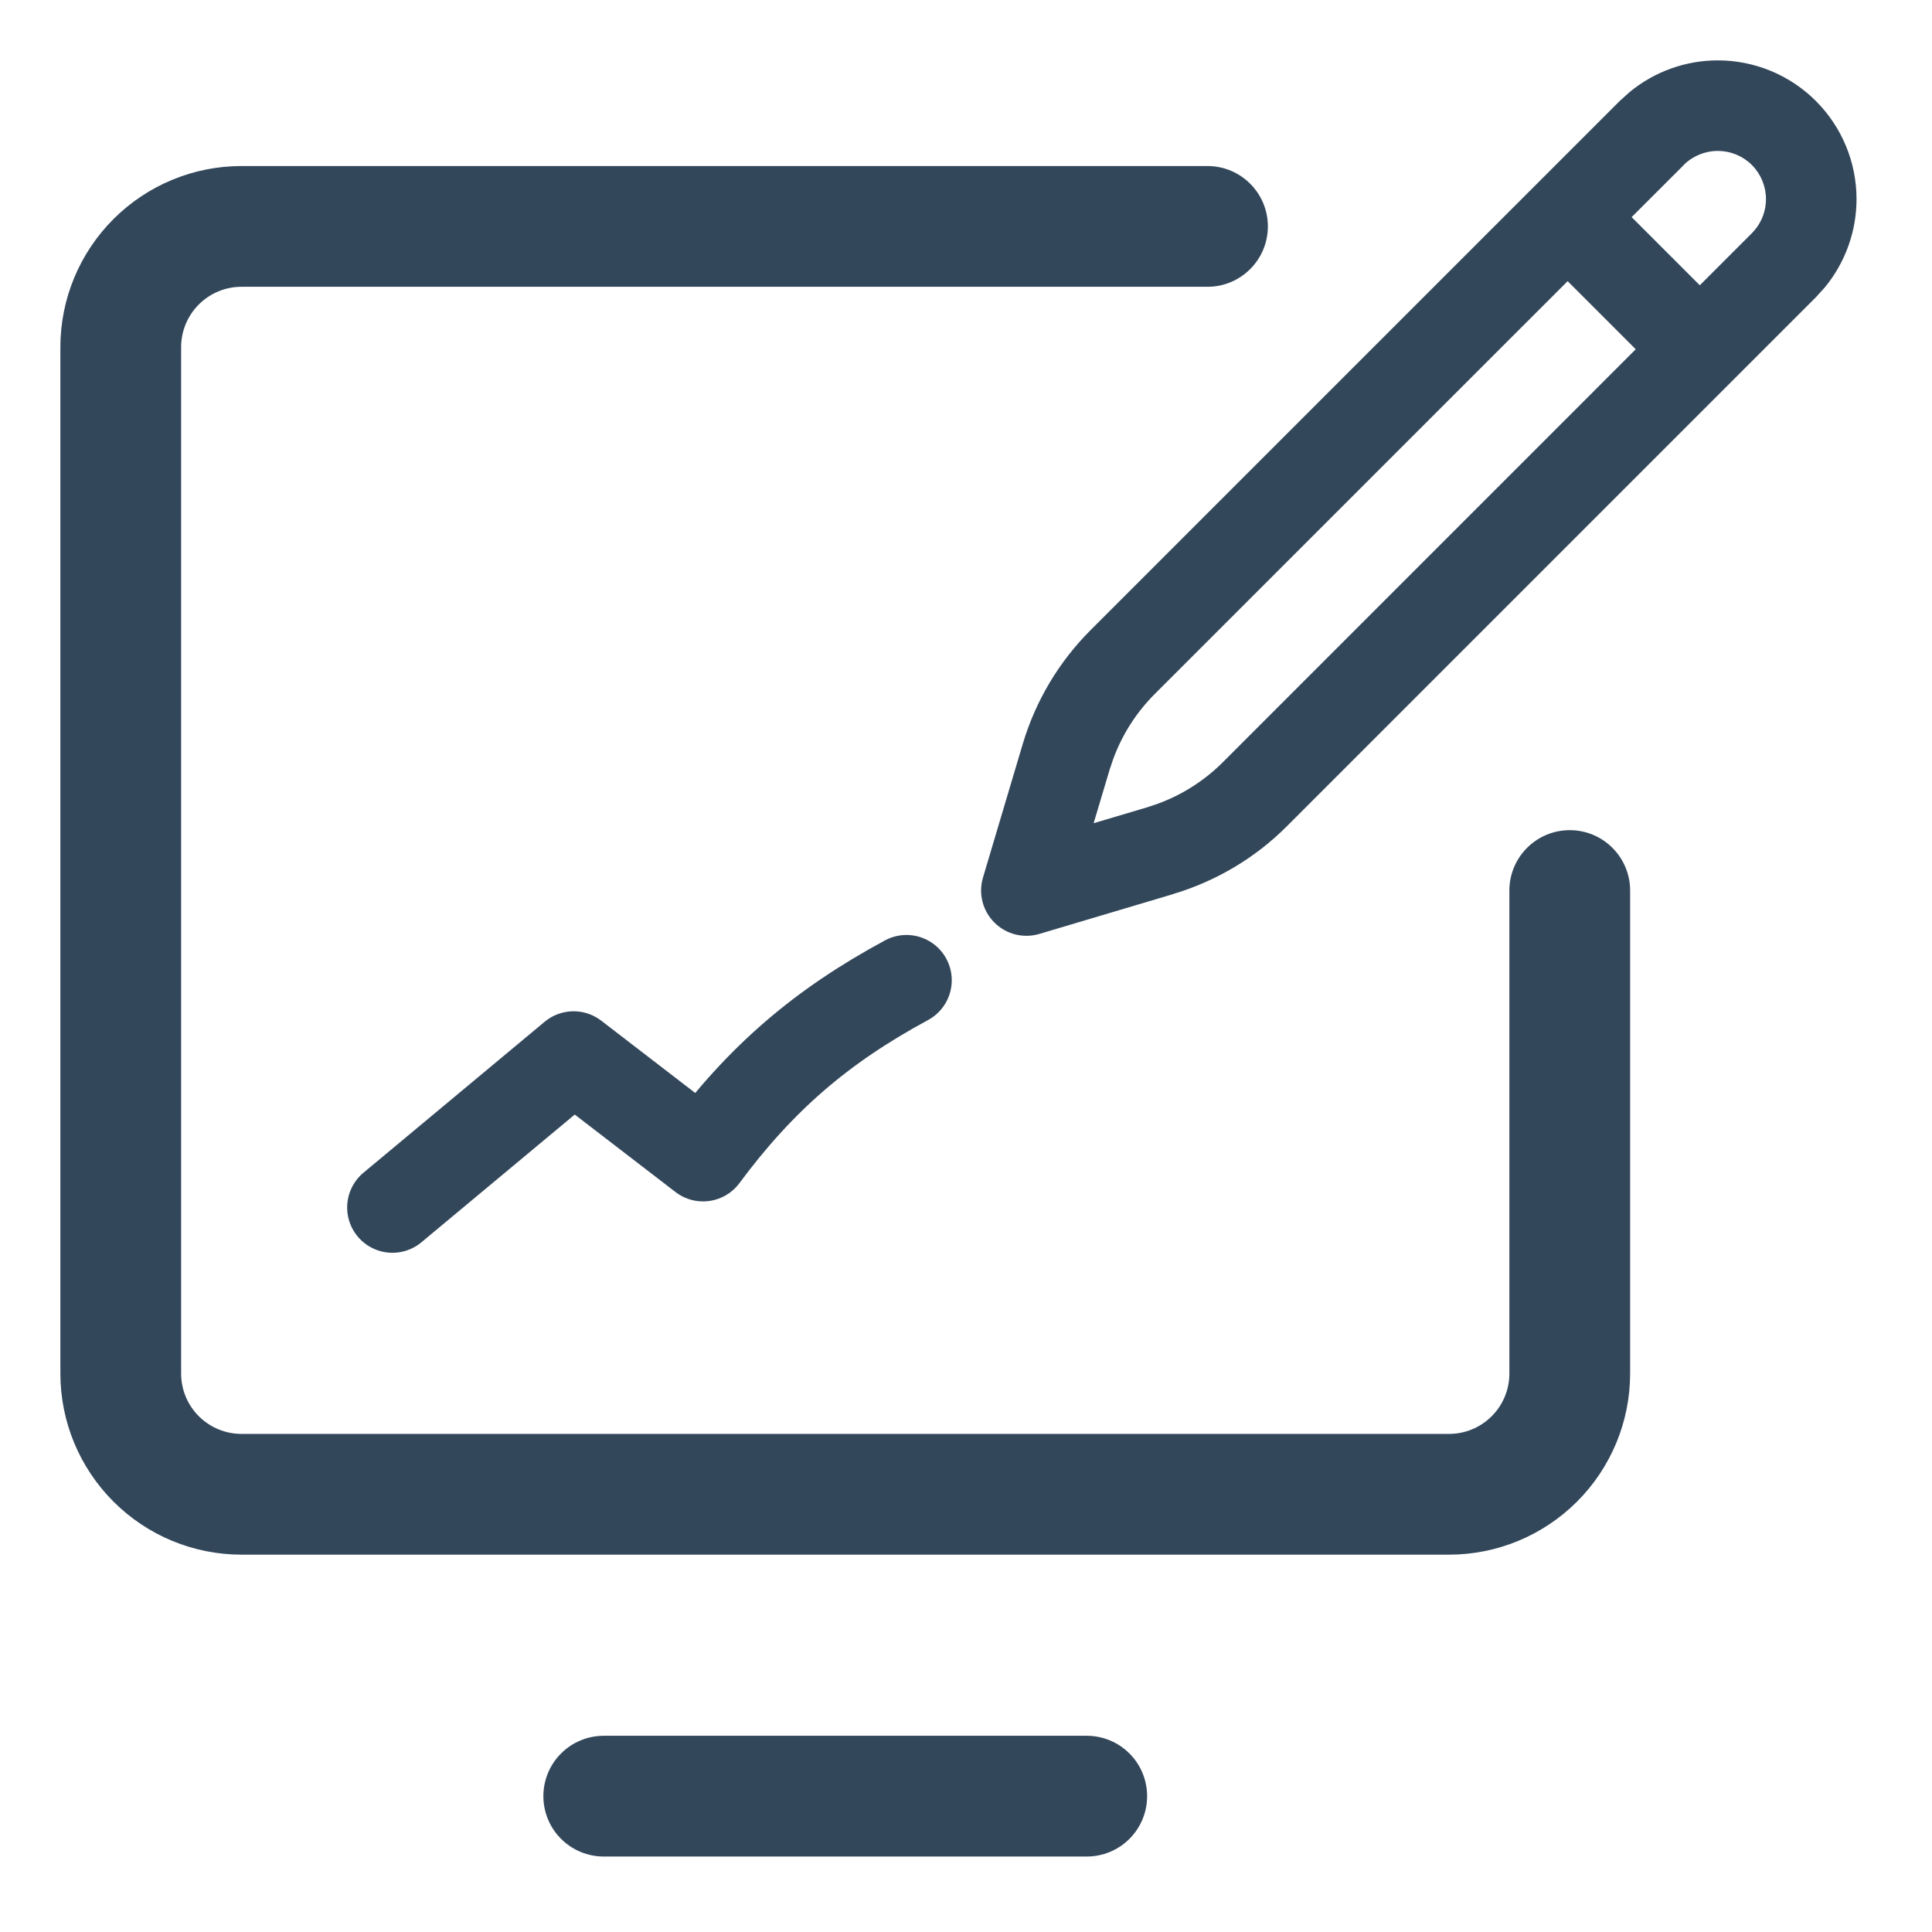 <svg width="32" height="32" viewBox="0 0 32 32" fill="none" xmlns="http://www.w3.org/2000/svg">
<path d="M18 28.75C18.265 28.75 18.52 28.855 18.707 29.043C18.895 29.23 19 29.485 19 29.75C19 30.015 18.895 30.27 18.707 30.457C18.52 30.645 18.265 30.75 18 30.75H10C9.735 30.75 9.48 30.645 9.293 30.457C9.105 30.27 9 30.015 9 29.75C9 29.485 9.105 29.23 9.293 29.043C9.48 28.855 9.735 28.75 10 28.75H18Z" fill="#33475B"/>
<path d="M20 2.75C20.552 2.75 21 3.198 21 3.75C21 4.302 20.552 4.75 20 4.75H4C3.735 4.75 3.481 4.855 3.293 5.043C3.105 5.231 3 5.485 3 5.75V22.75C3 23.015 3.105 23.27 3.293 23.457C3.481 23.645 3.735 23.75 4 23.75H24C24.265 23.75 24.52 23.645 24.707 23.457C24.895 23.27 25 23.015 25 22.75V14.75C25 14.198 25.448 13.75 26 13.75C26.552 13.75 27 14.198 27 14.75V22.75C27 23.546 26.684 24.308 26.121 24.871C25.558 25.434 24.796 25.75 24 25.75H4C3.204 25.75 2.442 25.434 1.879 24.871C1.316 24.308 1 23.546 1 22.75V5.75C1 4.954 1.316 4.192 1.879 3.629C2.442 3.066 3.204 2.75 4 2.75H20Z" fill="#33475B"/>
<path fill-rule="evenodd" clip-rule="evenodd" d="M28.452 1C29.062 1 29.646 1.242 30.077 1.673C30.508 2.104 30.75 2.688 30.75 3.298C30.75 3.831 30.564 4.345 30.23 4.754L30.077 4.923L21.312 13.688C20.788 14.212 20.14 14.596 19.43 14.808L19.431 14.809L17.214 15.469C16.95 15.547 16.664 15.475 16.47 15.28C16.275 15.086 16.203 14.8 16.281 14.536L16.941 12.319C17.153 11.609 17.538 10.962 18.062 10.438L26.827 1.673L26.996 1.521C27.405 1.186 27.919 1 28.452 1ZM19.123 11.498C18.819 11.803 18.585 12.17 18.438 12.573L18.379 12.748L18.114 13.635L19.002 13.371L19.177 13.312C19.58 13.165 19.947 12.931 20.252 12.627L27.093 5.785L25.965 4.657L19.123 11.498ZM28.452 2.5C28.241 2.5 28.037 2.583 27.888 2.732L27.889 2.733L27.025 3.596L28.154 4.725L29.017 3.862L29.069 3.804C29.186 3.662 29.25 3.483 29.25 3.298C29.25 3.086 29.166 2.883 29.017 2.733C28.867 2.584 28.664 2.5 28.452 2.5Z" fill="#33475B"/>
<path d="M6.5 20L9.501 17.5L11.645 19.149C12.601 17.861 13.598 17.001 15.014 16.236" stroke="#33475B" stroke-width="1.5" stroke-linecap="round" stroke-linejoin="round"/>
</svg>

